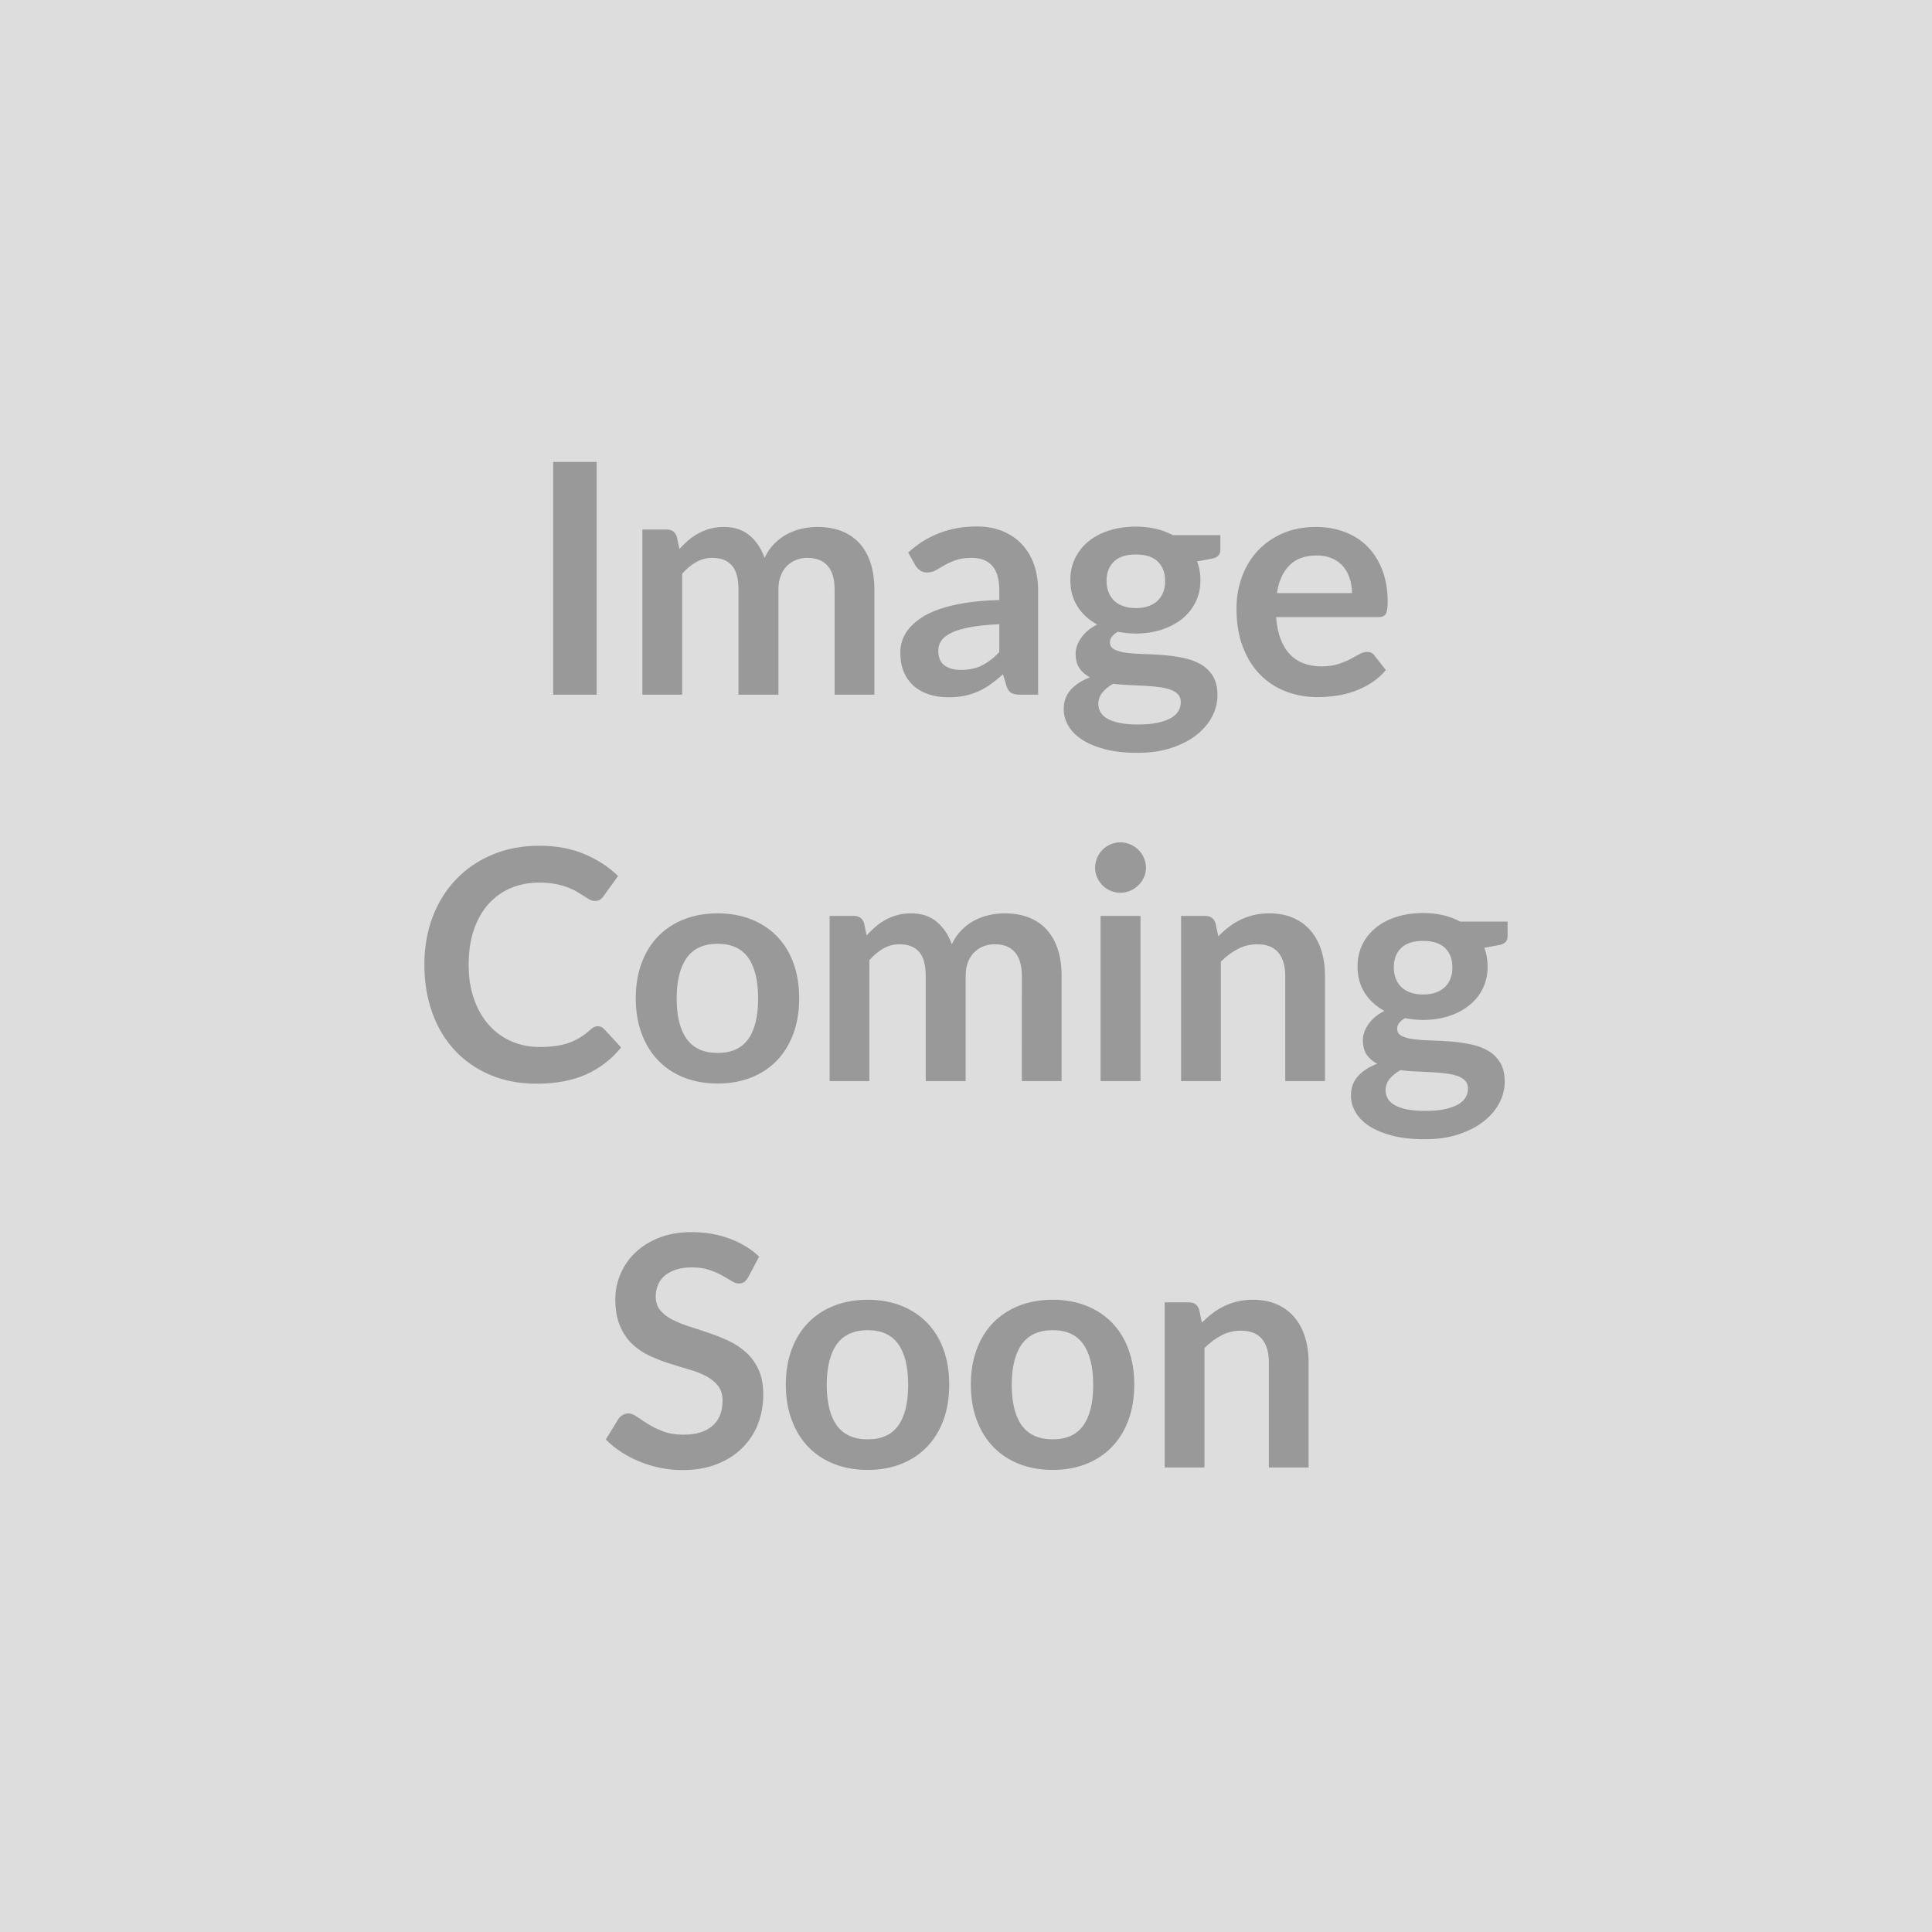 <svg xmlns="http://www.w3.org/2000/svg" width="600" height="600" viewBox="0 0 600 600"><rect width="100%" height="100%" fill="#DDDDDD"/><path fill="#999999" d="M185.295 143.45v72.3h-13.5v-72.3zm26.55 72.3h-12.35v-51.3h7.55q2.4 0 3.15 2.25l.8 3.8q1.35-1.5 2.83-2.75 1.47-1.25 3.15-2.15 1.67-.9 3.6-1.43 1.92-.52 4.22-.52 4.85 0 7.98 2.62 3.12 2.63 4.67 6.98 1.2-2.55 3-4.38 1.8-1.82 3.95-2.97t4.58-1.7q2.42-.55 4.87-.55 4.25 0 7.55 1.3t5.55 3.8 3.43 6.1q1.17 3.6 1.17 8.25v32.65h-12.35V183.1q0-4.9-2.15-7.38-2.15-2.47-6.3-2.47-1.9 0-3.52.65-1.63.65-2.85 1.87-1.23 1.23-1.93 3.08t-.7 4.25v32.65h-12.4V183.1q0-5.15-2.07-7.5-2.08-2.35-6.08-2.35-2.7 0-5.02 1.32-2.33 1.33-4.33 3.63zm98.5-13.25v-8.65q-5.35.25-9 .92-3.65.68-5.85 1.73t-3.15 2.45-.95 3.05q0 3.25 1.93 4.65 1.92 1.4 5.02 1.4 3.8 0 6.58-1.38 2.77-1.37 5.42-4.17m-26.1-26.95-2.2-3.95q8.85-8.1 21.3-8.1 4.5 0 8.05 1.47 3.55 1.48 6 4.1 2.45 2.63 3.73 6.28 1.27 3.65 1.27 8v32.4h-5.59q-1.76 0-2.71-.53-.95-.52-1.5-2.12l-1.1-3.7q-1.95 1.75-3.8 3.07-1.85 1.33-3.85 2.23t-4.27 1.38q-2.28.47-5.03.47-3.25 0-6-.88-2.75-.87-4.75-2.62t-3.1-4.35-1.1-6.05q0-1.95.65-3.88.65-1.92 2.13-3.67 1.47-1.75 3.82-3.3t5.78-2.7q3.42-1.15 7.97-1.88 4.55-.72 10.4-.87v-3q0-5.15-2.2-7.63-2.2-2.47-6.35-2.47-3 0-4.97.7-1.98.7-3.48 1.57-1.5.88-2.72 1.58-1.23.7-2.73.7-1.3 0-2.2-.68-.9-.67-1.45-1.57m68.5 13.3q2.31 0 4-.63 1.7-.62 2.83-1.72 1.12-1.1 1.7-2.65.57-1.55.57-3.4 0-3.8-2.27-6.03-2.27-2.22-6.83-2.22-4.55 0-6.82 2.22-2.28 2.23-2.28 6.03 0 1.8.58 3.35t1.7 2.67q1.13 1.13 2.85 1.75 1.72.63 3.97.63m13.96 29.2q0-1.5-.9-2.45-.91-.95-2.46-1.48-1.55-.52-3.62-.77-2.08-.25-4.4-.38-2.33-.12-4.8-.22t-4.83-.4q-2.05 1.15-3.32 2.7-1.28 1.55-1.28 3.6 0 1.35.68 2.53.67 1.17 2.15 2.02 1.47.85 3.82 1.33 2.35.47 5.75.47 3.45 0 5.95-.53 2.5-.52 4.13-1.44 1.63-.93 2.38-2.2.75-1.28.75-2.78m-2.46-51.85h14.75v4.6q0 2.2-2.65 2.7l-4.6.85q1.06 2.65 1.06 5.8 0 3.8-1.53 6.87-1.53 3.08-4.22 5.23-2.71 2.15-6.38 3.32-3.68 1.18-7.93 1.18-1.5 0-2.9-.15t-2.75-.4q-2.4 1.45-2.4 3.25 0 1.55 1.43 2.27 1.43.73 3.77 1.03 2.35.3 5.35.37 3 .08 6.15.33 3.16.25 6.16.87 3 .63 5.34 1.98 2.35 1.35 3.78 3.67 1.42 2.33 1.42 5.98 0 3.4-1.67 6.6-1.68 3.2-4.85 5.7-3.18 2.5-7.8 4.03-4.63 1.52-10.53 1.52-5.8 0-10.1-1.12-4.3-1.13-7.15-3-2.85-1.88-4.25-4.33t-1.4-5.1q0-3.6 2.18-6.03 2.17-2.42 5.97-3.87-2.05-1.05-3.25-2.8t-1.2-4.6q0-1.15.43-2.38.42-1.22 1.25-2.42.82-1.2 2.07-2.28 1.25-1.07 2.95-1.92-3.9-2.1-6.12-5.6-2.23-3.5-2.23-8.2 0-3.8 1.53-6.88 1.52-3.07 4.25-5.25 2.72-2.17 6.45-3.32 3.72-1.15 8.12-1.15 3.31 0 6.2.67 2.9.68 5.3 1.98m32.31 18h23.3q0-2.4-.68-4.53-.67-2.12-2.02-3.72t-3.43-2.53q-2.07-.92-4.82-.92-5.35 0-8.43 3.05-3.07 3.05-3.92 8.65m31.5 7.45h-31.75q.3 3.95 1.4 6.82 1.1 2.88 2.9 4.75 1.8 1.88 4.27 2.8 2.48.93 5.48.93t5.17-.7q2.18-.7 3.8-1.55 1.63-.85 2.85-1.55 1.23-.7 2.38-.7 1.55 0 2.3 1.15l3.55 4.5q-2.05 2.4-4.6 4.02-2.55 1.63-5.33 2.6-2.77.98-5.65 1.38-2.87.4-5.57.4-5.35 0-9.95-1.78-4.6-1.77-8-5.25-3.4-3.47-5.35-8.6-1.95-5.12-1.95-11.87 0-5.25 1.7-9.88 1.7-4.62 4.87-8.05 3.18-3.42 7.75-5.42 4.58-2 10.33-2 4.85 0 8.95 1.55t7.05 4.52q2.95 2.98 4.62 7.3 1.68 4.33 1.68 9.88 0 2.8-.6 3.77-.6.98-2.3.98M185.645 318.7q1.1 0 1.95.85l5.3 5.75q-4.4 5.45-10.82 8.35-6.43 2.9-15.43 2.9-8.05 0-14.47-2.75-6.43-2.75-10.98-7.65t-6.97-11.7q-2.43-6.8-2.43-14.85 0-8.15 2.6-14.93 2.6-6.77 7.33-11.67 4.72-4.9 11.27-7.62 6.55-2.73 14.5-2.73 7.9 0 14.03 2.6 6.12 2.6 10.42 6.8l-4.5 6.25q-.4.6-1.02 1.05-.63.45-1.73.45-.75 0-1.55-.42-.8-.43-1.75-1.06-.95-.62-2.2-1.37t-2.9-1.38q-1.65-.62-3.82-1.05-2.18-.42-5.03-.42-4.85 0-8.87 1.72-4.03 1.73-6.93 5-2.9 3.28-4.5 8-1.6 4.73-1.6 10.78 0 6.1 1.73 10.85 1.72 4.75 4.67 8t6.95 4.97q4 1.73 8.6 1.73 2.75 0 4.98-.3 2.22-.3 4.1-.95 1.87-.65 3.55-1.68 1.67-1.02 3.32-2.52.5-.45 1.05-.73.55-.27 1.15-.27m37.25-35.05q5.7 0 10.38 1.85 4.67 1.85 8 5.25 3.32 3.4 5.12 8.3t1.8 10.95q0 6.1-1.8 11t-5.12 8.35q-3.33 3.45-8 5.3-4.68 1.85-10.38 1.85-5.75 0-10.45-1.85t-8.02-5.3q-3.33-3.45-5.15-8.35-1.83-4.9-1.83-11 0-6.05 1.83-10.95 1.82-4.9 5.15-8.3 3.32-3.4 8.02-5.25t10.45-1.85m0 43.35q6.4 0 9.48-4.3 3.07-4.3 3.07-12.6t-3.07-12.65q-3.08-4.35-9.48-4.35-6.5 0-9.62 4.37-3.13 4.38-3.13 12.63t3.13 12.57q3.12 4.33 9.62 4.33m47.1 8.75h-12.35v-51.3h7.55q2.4 0 3.15 2.25l.8 3.8q1.35-1.5 2.83-2.75 1.47-1.25 3.15-2.15 1.67-.9 3.6-1.43 1.92-.52 4.22-.52 4.85 0 7.98 2.63 3.12 2.62 4.67 6.97 1.2-2.55 3-4.37 1.8-1.83 3.95-2.98t4.58-1.7q2.42-.55 4.87-.55 4.25 0 7.55 1.3t5.55 3.8 3.43 6.1q1.17 3.6 1.17 8.25v32.65h-12.35V303.1q0-4.9-2.15-7.38-2.15-2.47-6.3-2.47-1.9 0-3.52.65-1.63.65-2.85 1.88-1.23 1.22-1.93 3.07t-.7 4.25v32.65h-12.4V303.1q0-5.15-2.07-7.5-2.08-2.35-6.08-2.35-2.7 0-5.02 1.32-2.33 1.33-4.33 3.63zm71.8-51.3h12.4v51.3h-12.4zm14.1-14.95q0 1.6-.65 3t-1.72 2.45q-1.08 1.05-2.53 1.68-1.45.62-3.1.62-1.6 0-3.02-.62-1.43-.63-2.48-1.68t-1.67-2.45q-.63-1.4-.63-3 0-1.65.63-3.1.62-1.45 1.67-2.5t2.48-1.68q1.42-.62 3.02-.62 1.65 0 3.1.62 1.45.63 2.53 1.68 1.07 1.05 1.72 2.5t.65 3.1m21.6 17.2.85 4.05q1.55-1.55 3.28-2.87 1.72-1.33 3.65-2.25 1.92-.93 4.12-1.46 2.2-.52 4.8-.52 4.2 0 7.45 1.42 3.25 1.43 5.43 4 2.17 2.58 3.3 6.15 1.12 3.58 1.12 7.88v32.65h-12.35V303.1q0-4.7-2.15-7.28-2.15-2.57-6.55-2.57-3.2 0-6 1.45t-5.3 3.95v37.1h-12.35v-51.3h7.55q2.4 0 3.15 2.25m64.46 22.15q2.29 0 4-.63 1.69-.62 2.82-1.72 1.12-1.1 1.7-2.65t.58-3.4q0-3.8-2.28-6.03-2.28-2.22-6.82-2.22-4.56 0-6.83 2.22-2.27 2.23-2.27 6.03 0 1.8.57 3.35t1.7 2.67q1.12 1.13 2.85 1.75 1.73.63 3.98.63m13.94 29.2q0-1.5-.9-2.45-.89-.95-2.44-1.47-1.56-.53-3.63-.78t-4.4-.38q-2.32-.12-4.8-.22t-4.83-.4q-2.04 1.15-3.32 2.7-1.27 1.55-1.27 3.6 0 1.35.67 2.52.67 1.18 2.15 2.03t3.83 1.33q2.35.47 5.75.47 3.44 0 5.94-.53 2.5-.52 4.13-1.44 1.62-.93 2.37-2.2.75-1.28.75-2.78m-2.44-51.85h14.75v4.6q0 2.2-2.65 2.7l-4.6.85q1.04 2.65 1.04 5.8 0 3.8-1.52 6.88-1.52 3.07-4.23 5.22-2.69 2.15-6.37 3.33-3.67 1.17-7.92 1.17-1.5 0-2.9-.15-1.41-.15-2.75-.4-2.41 1.45-2.41 3.25 0 1.55 1.43 2.27 1.42.73 3.78 1.03 2.35.3 5.35.38 3 .07 6.15.32 3.14.25 6.14.88 3 .62 5.36 1.97 2.35 1.35 3.77 3.67 1.43 2.33 1.43 5.98 0 3.4-1.68 6.6-1.67 3.2-4.85 5.7-3.17 2.5-7.8 4.03-4.62 1.52-10.52 1.52-5.81 0-10.1-1.12-4.3-1.13-7.16-3-2.85-1.88-4.25-4.33-1.39-2.45-1.39-5.1 0-3.6 2.17-6.03 2.17-2.42 5.98-3.87-2.06-1.05-3.26-2.8-1.19-1.75-1.19-4.6 0-1.15.42-2.37.42-1.23 1.25-2.43t2.07-2.27q1.25-1.08 2.96-1.93-3.9-2.1-6.13-5.6t-2.23-8.2q0-3.8 1.53-6.87 1.52-3.08 4.25-5.25 2.73-2.18 6.45-3.33 3.73-1.15 8.13-1.15 3.29 0 6.19.67 2.91.68 5.31 1.98m-217.7 104.05-3.36 6.35q-.6 1.05-1.27 1.53-.67.47-1.67.47-1.06 0-2.28-.78-1.22-.77-2.92-1.72-1.71-.95-3.98-1.72-2.28-.78-5.38-.78-2.8 0-4.89.68-2.11.67-3.53 1.87-1.43 1.2-2.13 2.88-.7 1.67-.7 3.67 0 2.55 1.43 4.25t3.77 2.9q2.36 1.2 5.36 2.15t6.14 2.03q3.15 1.07 6.16 2.5 3 1.42 5.34 3.6 2.36 2.17 3.78 5.32t1.42 7.65q0 4.9-1.67 9.18-1.67 4.27-4.9 7.44-3.22 3.18-7.88 5-4.64 1.83-10.64 1.83-3.45 0-6.81-.67-3.35-.68-6.42-1.93-3.08-1.25-5.78-3-2.69-1.75-4.8-3.9l3.95-6.45q.5-.7 1.3-1.17.8-.48 1.7-.48 1.25 0 2.7 1.02 1.46 1.03 3.46 2.28t4.67 2.28q2.67 1.02 6.42 1.02 5.75 0 8.9-2.73 3.15-2.72 3.15-7.82 0-2.85-1.42-4.65-1.43-1.8-3.77-3.03-2.36-1.22-5.36-2.07t-6.09-1.85q-3.11-1-6.11-2.4t-5.35-3.65-3.77-5.63q-1.43-3.37-1.43-8.32 0-3.95 1.58-7.7t4.58-6.65 7.39-4.65q4.4-1.75 10.11-1.75 6.39 0 11.79 2 5.41 2 9.21 5.6m33.74 13.4q5.7 0 10.38 1.85 4.67 1.85 8 5.25 3.32 3.4 5.13 8.3 1.79 4.9 1.79 10.95 0 6.1-1.79 11-1.81 4.9-5.13 8.35-3.33 3.45-8 5.3-4.68 1.85-10.38 1.85-5.74 0-10.45-1.85-4.7-1.85-8.02-5.3-3.33-3.45-5.15-8.35-1.83-4.9-1.83-11 0-6.05 1.83-10.95 1.82-4.9 5.15-8.3 3.32-3.4 8.02-5.25 4.71-1.85 10.45-1.85m0 43.35q6.41 0 9.48-4.3t3.07-12.6-3.07-12.65-9.48-4.35q-6.49 0-9.62 4.37-3.12 4.38-3.12 12.63t3.12 12.58q3.13 4.32 9.62 4.32m57.46-43.35q5.7 0 10.37 1.85 4.68 1.85 8 5.25 3.33 3.4 5.13 8.3t1.8 10.95q0 6.1-1.8 11t-5.13 8.35q-3.32 3.45-8 5.3-4.67 1.85-10.37 1.85-5.75 0-10.45-1.85t-8.03-5.3q-3.32-3.45-5.15-8.35-1.82-4.9-1.82-11 0-6.05 1.82-10.95 1.83-4.9 5.15-8.3 3.33-3.4 8.03-5.25t10.45-1.85m0 43.35q6.4 0 9.47-4.3 3.08-4.3 3.08-12.6t-3.08-12.65q-3.07-4.35-9.47-4.35-6.5 0-9.63 4.37-3.12 4.38-3.12 12.63t3.12 12.58q3.13 4.32 9.63 4.32m45.45-40.3.85 4.05q1.55-1.55 3.27-2.87 1.73-1.33 3.65-2.25 1.93-.93 4.13-1.45 2.2-.53 4.8-.53 4.2 0 7.45 1.42 3.25 1.43 5.42 4 2.18 2.58 3.3 6.15 1.13 3.58 1.13 7.88v32.65h-12.35V423.1q0-4.7-2.15-7.28-2.15-2.57-6.55-2.57-3.2 0-6 1.45t-5.3 3.95v37.1h-12.35v-51.3h7.55q2.4 0 3.15 2.25"/></svg>